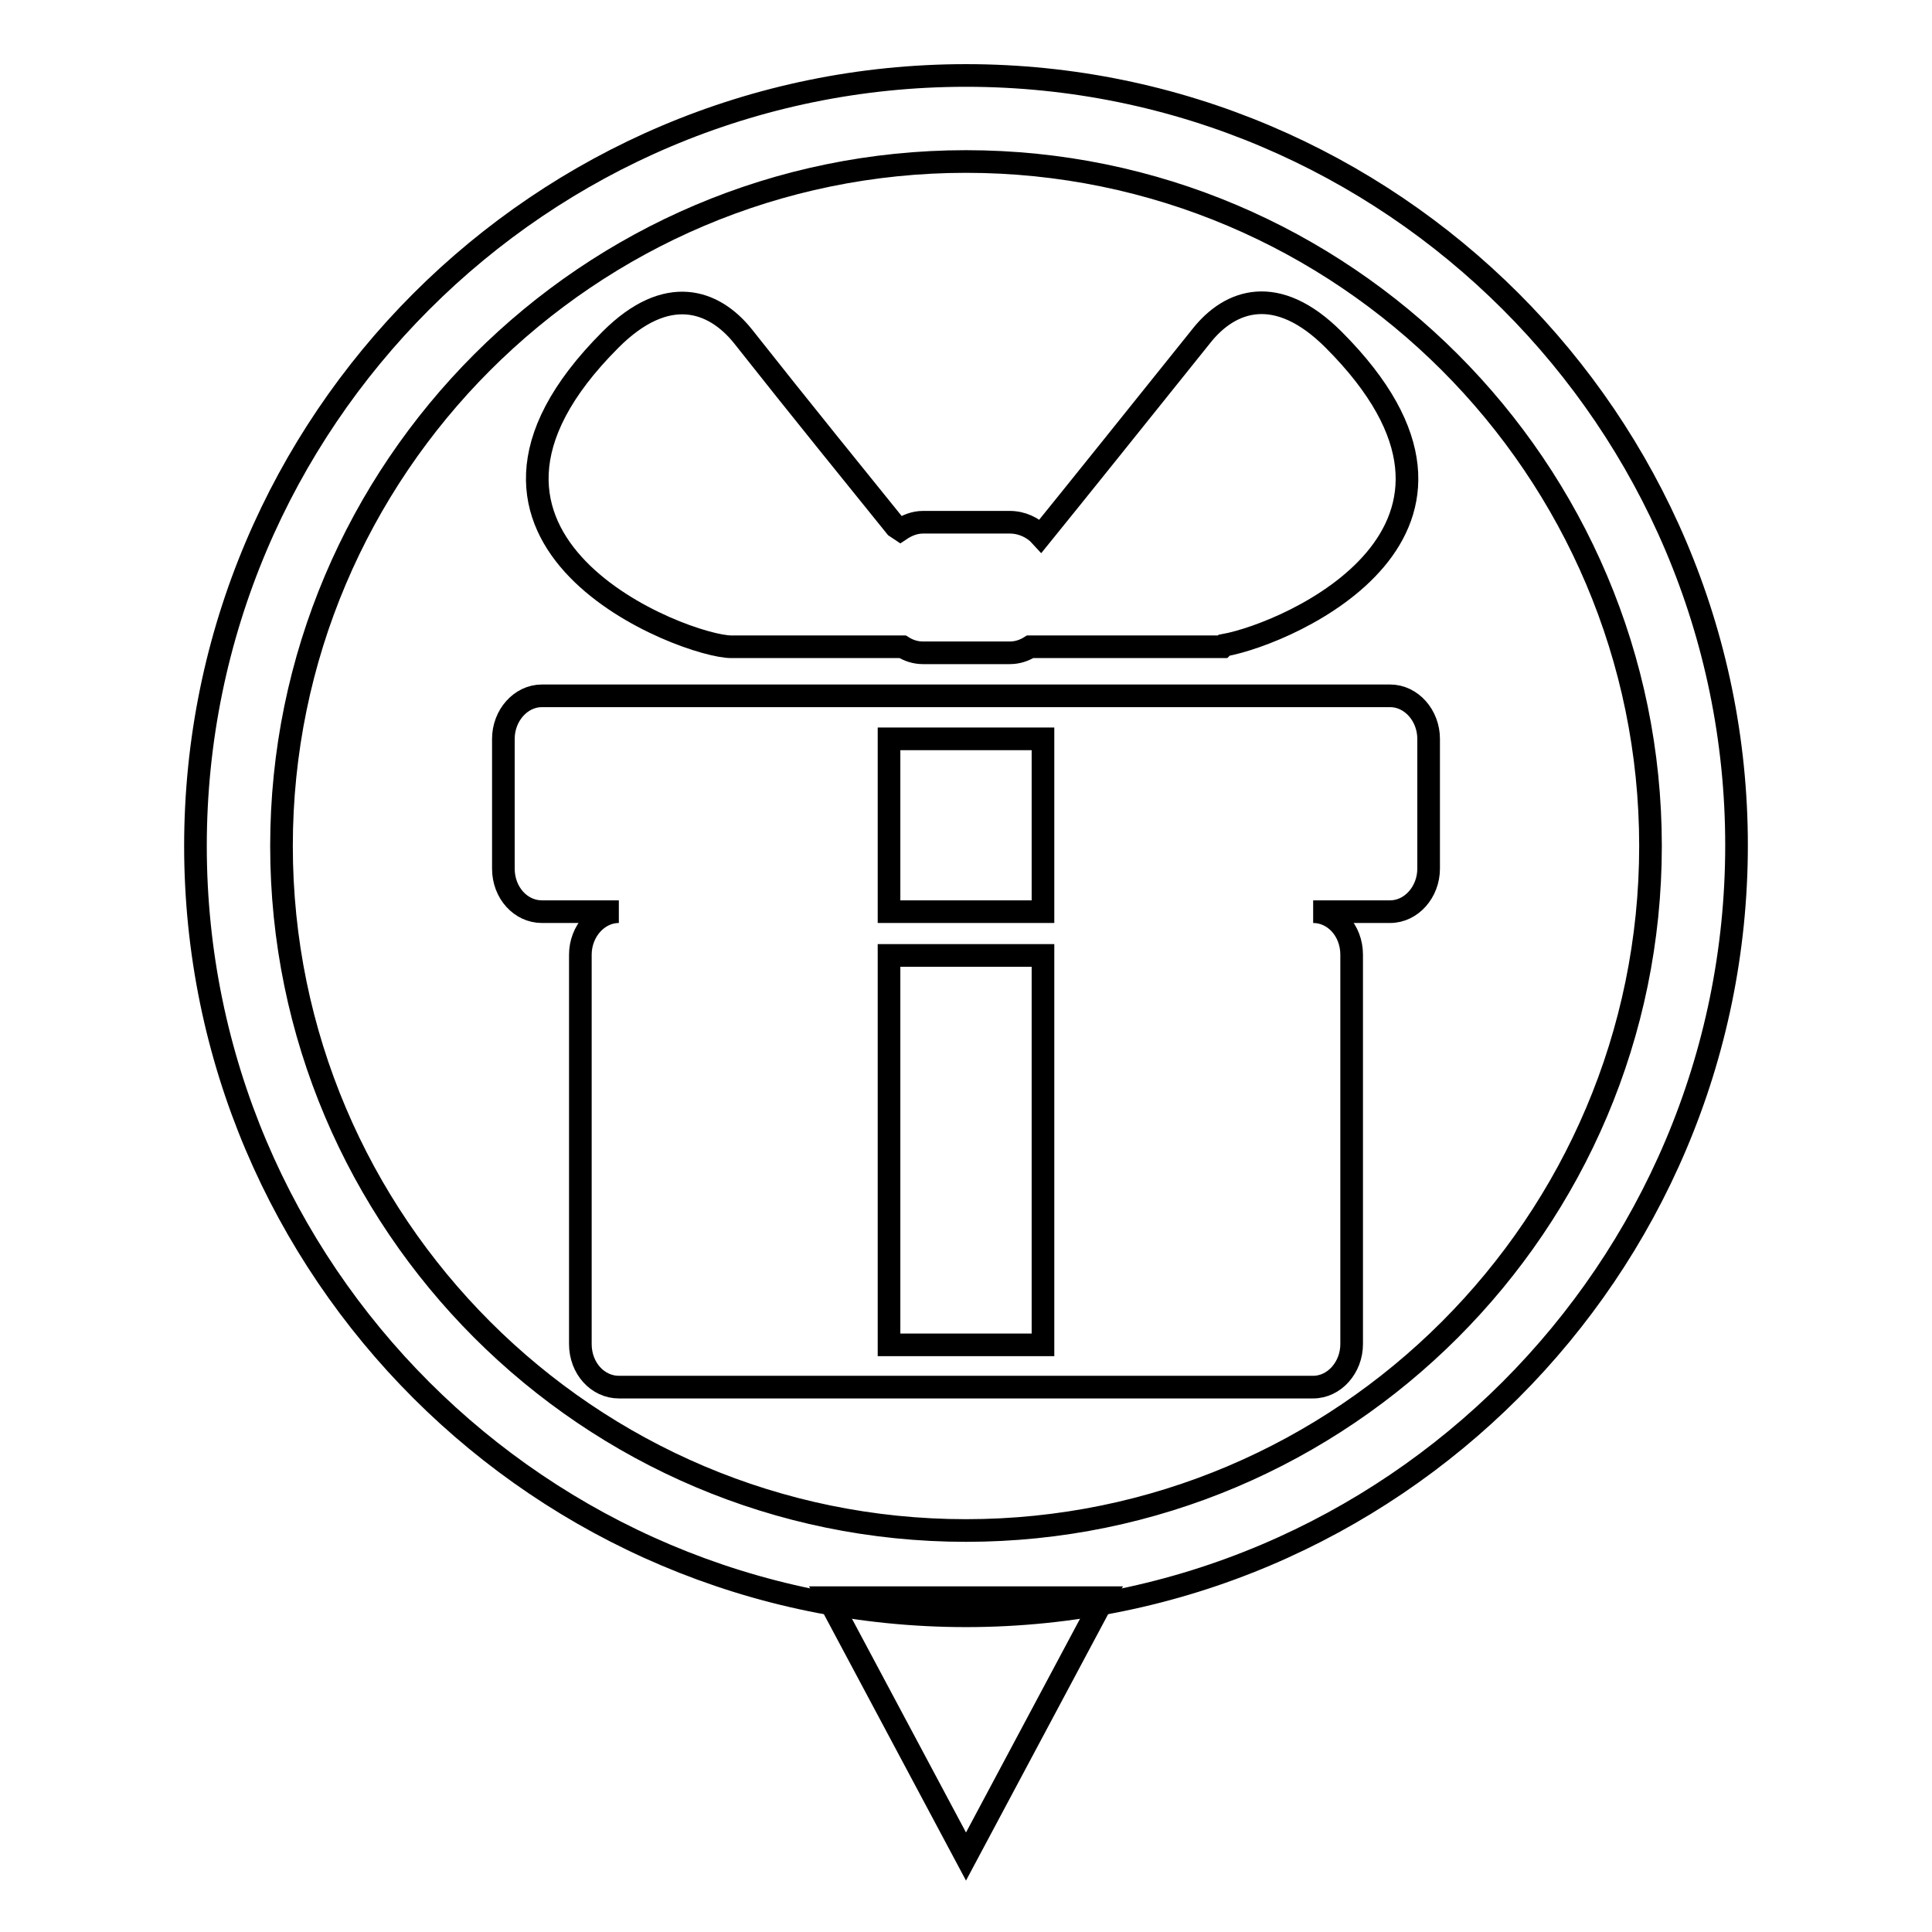 <?xml version="1.0" encoding="utf-8"?>
<!-- Svg Vector Icons : http://www.onlinewebfonts.com/icon -->
<!DOCTYPE svg PUBLIC "-//W3C//DTD SVG 1.1//EN" "http://www.w3.org/Graphics/SVG/1.1/DTD/svg11.dtd">
<svg version="1.1" xmlns="http://www.w3.org/2000/svg" xmlns:xlink="http://www.w3.org/1999/xlink" x="0px" y="0px" viewBox="0 0 256 256" enable-background="new 0 0 256 256" xml:space="preserve">
<g><g><path stroke-width="3" fill-opacity="0" stroke="#000000"  d="M109.7,211.7L109.7,211.7L128,246l18.3-34.3l0,0H109.7L109.7,211.7z"/><path stroke-width="3" fill-opacity="0" stroke="#000000"  d="M128,10C71.7,10,25.9,55.8,25.9,112.1S71.7,214.1,128,214.1c56.3,0,102.1-45.8,102.1-102.1C230.1,55.8,184.3,10,128,10z M128,202.8c-50,0-90.7-40.7-90.7-90.7c0-50,40.7-90.7,90.7-90.7c50,0,90.7,40.7,90.7,90.7C218.7,162.1,178,202.8,128,202.8z"/><path stroke-width="3" fill-opacity="0" stroke="#000000"  d="M184.2,92.2h-27.5h-18.5h-20.4H93.6H71.8c-2.8,0-5.1,2.6-5.1,5.7v17.2c0,3.2,2.3,5.7,5.1,5.7H82c-2.8,0-5.1,2.6-5.1,5.7v51.6c0,3.2,2.3,5.7,5.1,5.7h11.6h24.2h20.4h18.5H174c2.8,0,5.1-2.6,5.1-5.7v-51.6c0-3.2-2.3-5.7-5.1-5.7h10.2c2.8,0,5.1-2.6,5.1-5.7V97.9C189.3,94.8,187,92.2,184.2,92.2L184.2,92.2z M117.8,97.9h20.4v22.9h-20.4V97.9L117.8,97.9z M117.8,178.2v-51.6h20.4v51.6H117.8L117.8,178.2z M96.9,85.7h12.5h10.2c0.8,0.5,1.7,0.8,2.7,0.8h11.5c1,0,1.9-0.3,2.7-0.8h11.7h12.5h1.3l0.2-0.2c8.8-1.6,39.8-15.2,14.5-40.5c-7.5-7.5-13.7-5.3-17.5-0.5c-8.1,10.1-17,21.2-21.3,26.5c-1-1.1-2.5-1.8-4.1-1.8h-11.5c-1.1,0-2.1,0.4-3,1l-0.6-0.4c-4.6-5.7-12.8-15.8-20.3-25.3c-3.8-4.7-10-7-17.5,0.5C54,71.9,90.9,85.7,96.9,85.7L96.9,85.7z"/></g></g>
</svg>